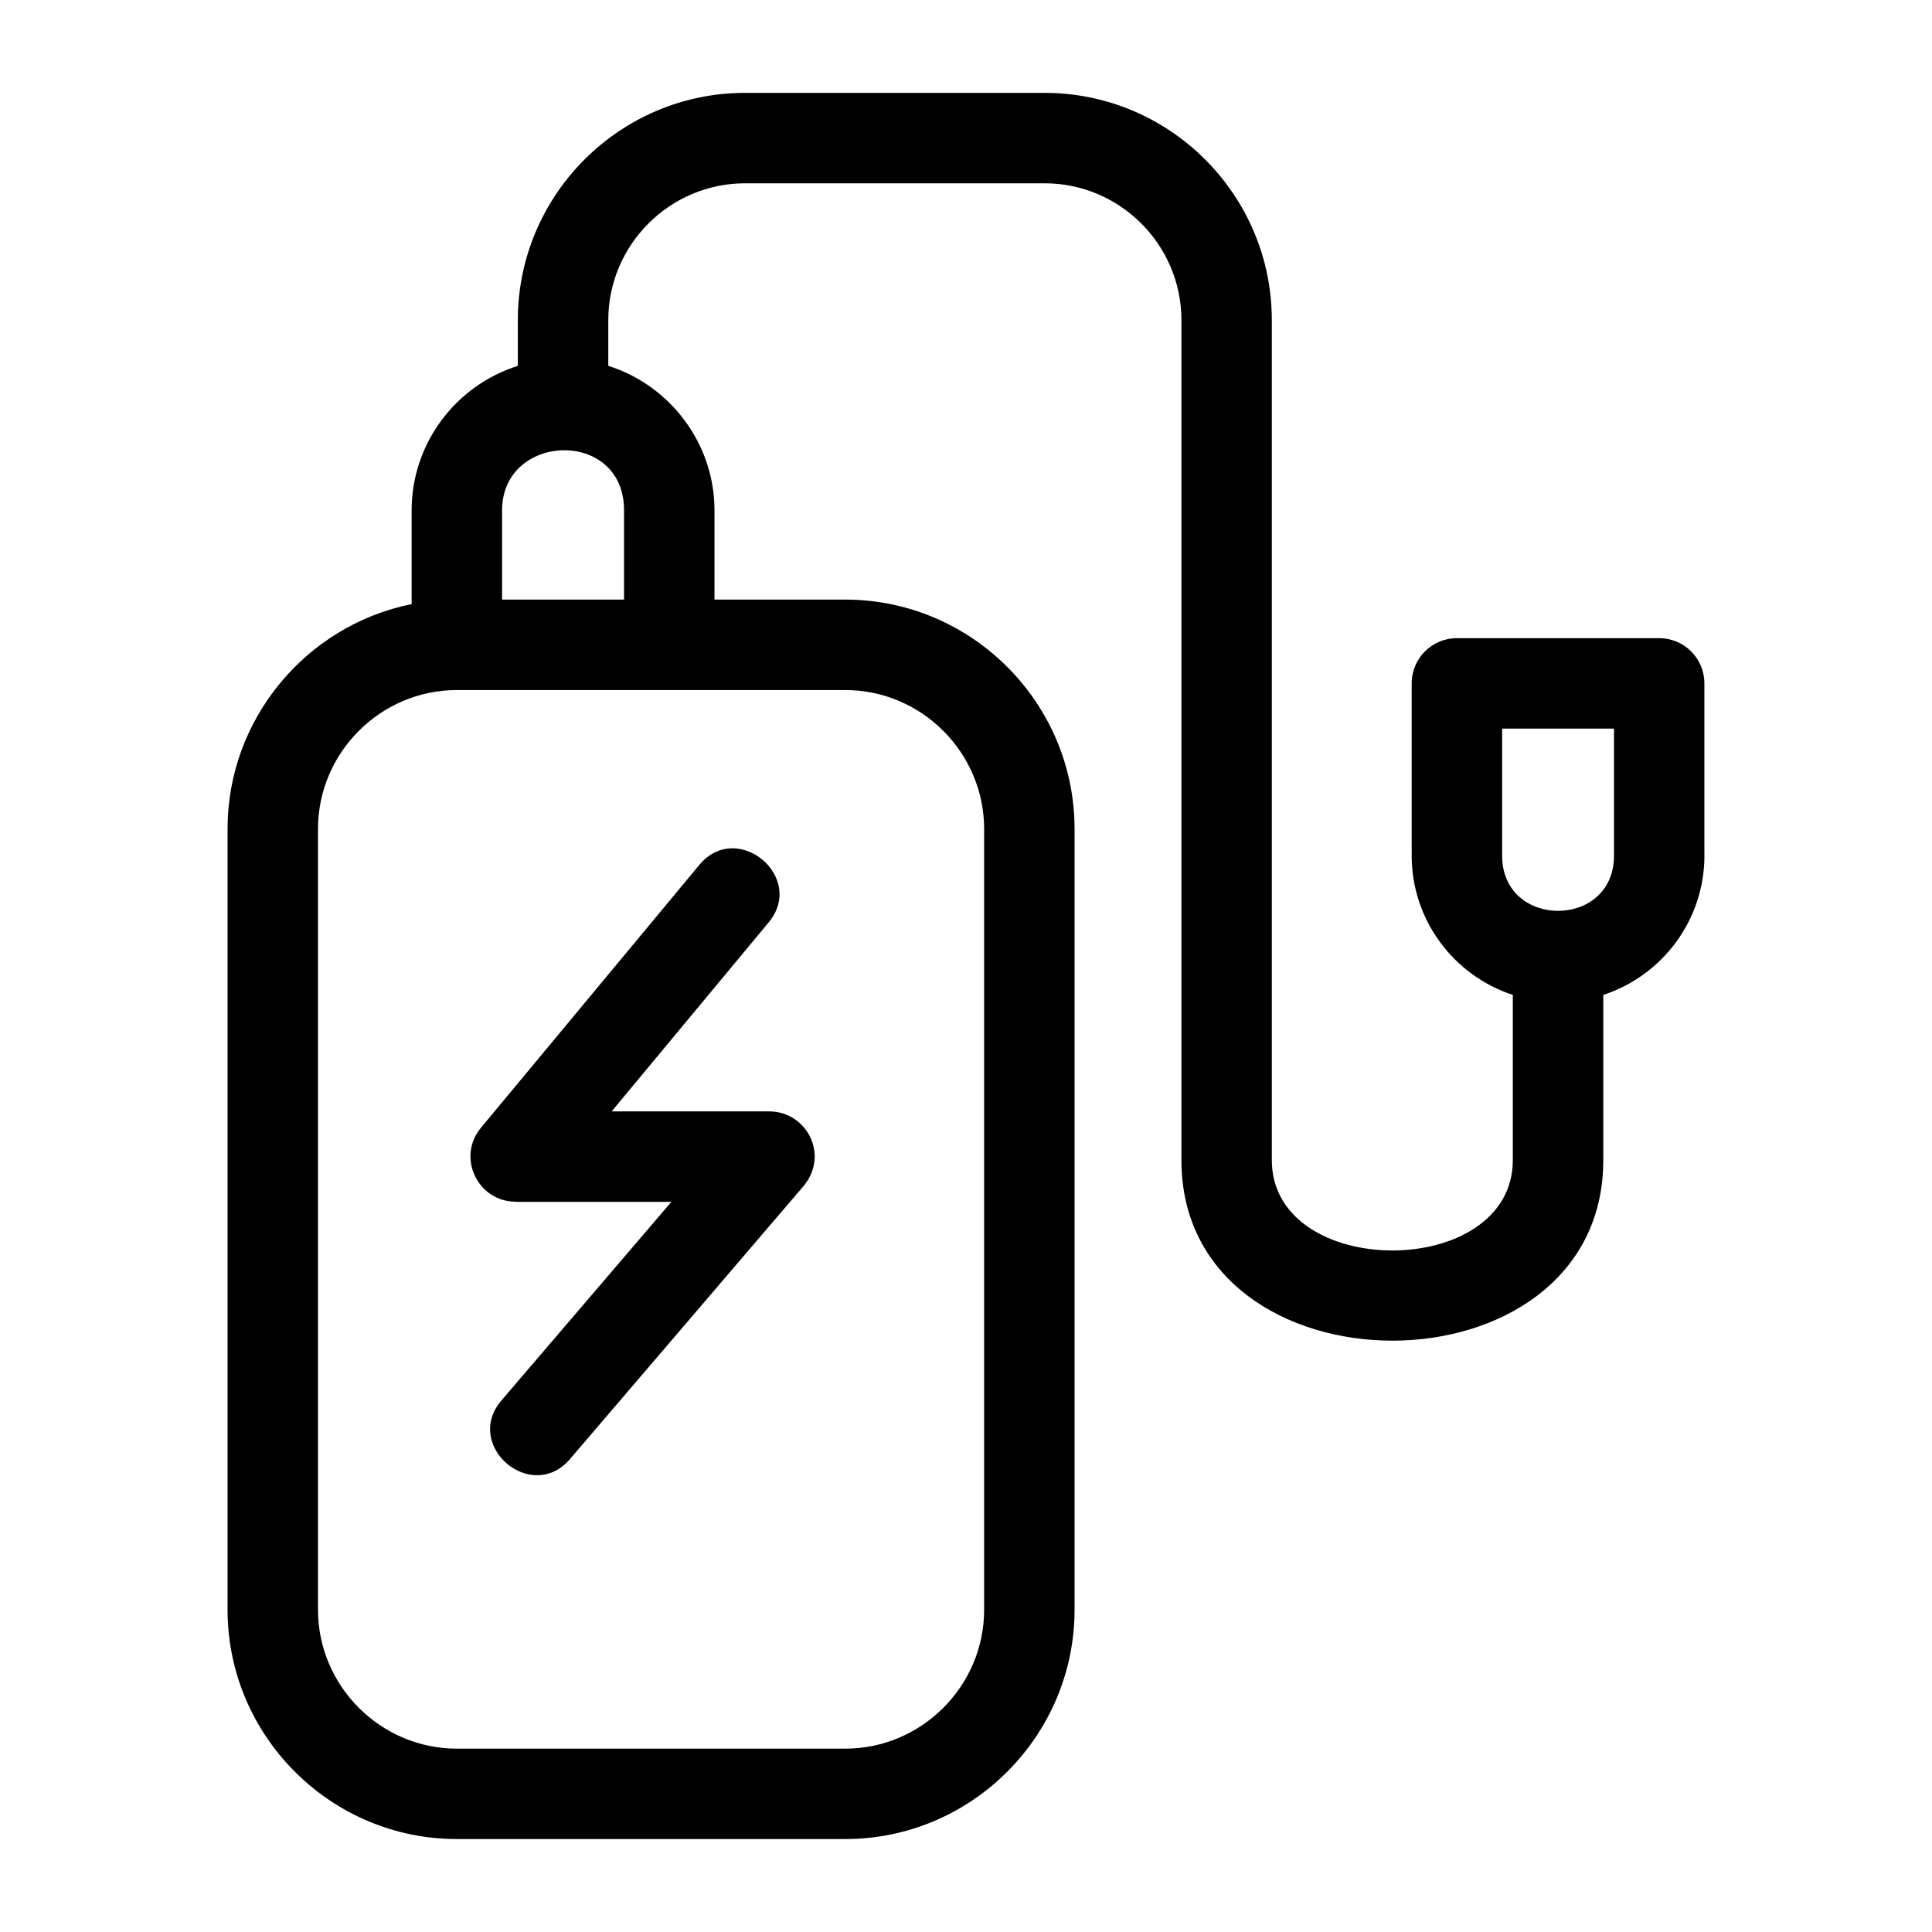 <?xml version="1.0" encoding="UTF-8"?>
<!-- Uploaded to: SVG Repo, www.svgrepo.com, Generator: SVG Repo Mixer Tools -->
<svg fill="#000000" width="800px" height="800px" version="1.1" viewBox="144 144 512 512" xmlns="http://www.w3.org/2000/svg">
 <path d="m309.38 279.24c0-21.82-32.324-20.617-32.324 0v23.664h32.324zm286.31 91.531c0 16.984-11.078 31.746-26.801 36.887v43.777c0 63.809-111.8 63.801-111.8 0v-222.61c0-19.945-16.297-36.25-36.246-36.25h-79.391c-19.953 0-36.25 16.305-36.25 36.25v12.129c16.441 5.207 28.145 20.625 28.145 38.281v23.664h34.66c33.441 0 60.762 27.312 60.762 60.762v206.94c0 33.449-27.32 60.766-60.762 60.766h-102.94c-33.449 0-60.762-27.32-60.762-60.766v-206.94c0-29.117 20.805-53.93 48.781-59.57v-24.855c0-17.598 11.555-33.031 28.145-38.281v-12.129c0-33.18 27.027-60.215 60.215-60.215h79.391c33.18 0 60.207 27.035 60.207 60.215v222.61c0 31.938 63.867 31.938 63.867 0v-43.777c-15.727-5.137-26.801-19.91-26.801-36.887v-45.676c0-6.617 5.367-11.977 11.977-11.977h53.613c6.617 0 11.977 5.363 11.977 11.977v45.676zm-53.609 0c0 19.488 29.645 19.488 29.645 0v-33.691h-29.645zm-212.74 2.422c10.004-12.027 28.355 3.227 18.352 15.262l-41.605 50.078h41.816c9.945 0 16.309 11.93 8.52 20.398l-61.363 71.723c-10.23 11.953-28.391-3.582-18.16-15.535l45.023-52.621h-41.305v-0.047c-10.008 0-15.66-11.754-9.176-19.566zm38.668-46.324h-102.94c-20.215 0-36.797 16.586-36.797 36.797v206.94c0 20.215 16.586 36.805 36.797 36.805h102.94c20.215 0 36.797-16.59 36.797-36.805v-206.94c0-20.215-16.586-36.797-36.797-36.797z"/>
</svg>